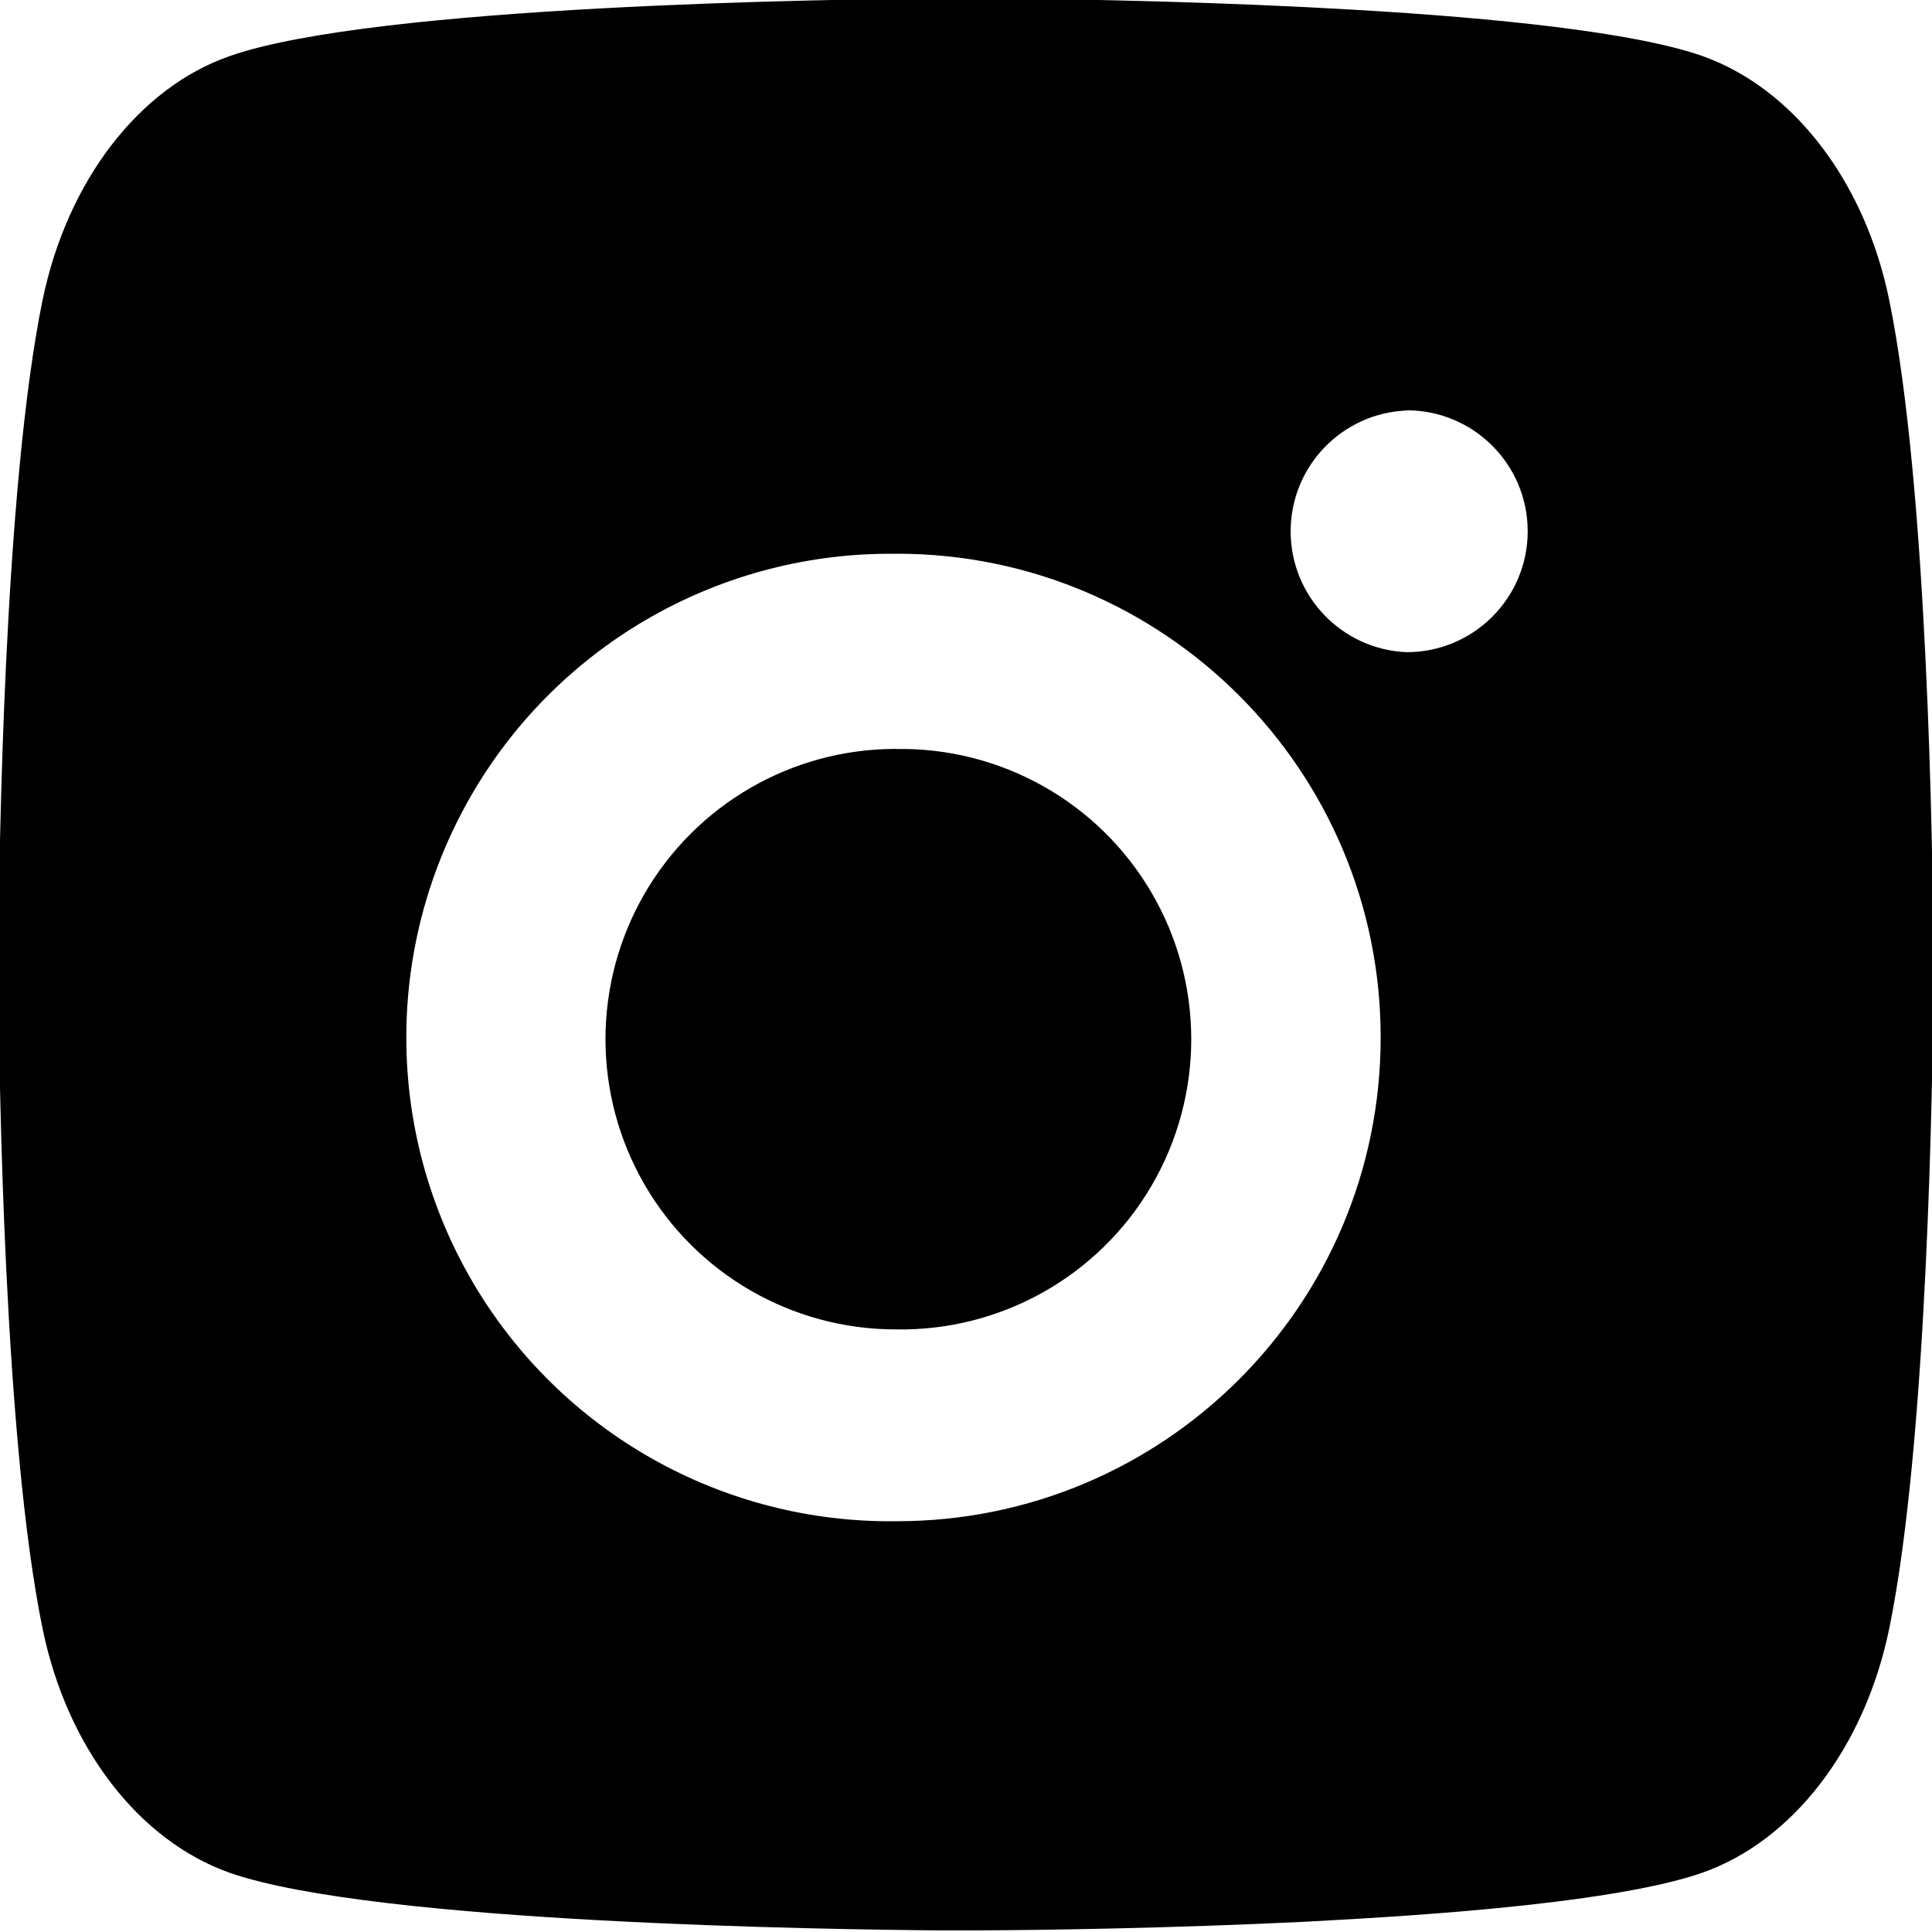 <?xml version="1.0" encoding="utf-8"?>
<svg width="485px" height="485px" viewBox="0 0 485 485" version="1.1" xmlns:xlink="http://www.w3.org/1999/xlink" xmlns="http://www.w3.org/2000/svg">
  <defs>
    <path d="M485 0L485 0L485 485L0 485L0 0L485 0Z" id="path_1" />
    <clipPath id="clip_1">
      <use xlink:href="#path_1" clip-rule="evenodd" fill-rule="evenodd" />
    </clipPath>
  </defs>
  <g id="instagram" clip-path="url(#clip_1)">
    <path d="M485 0L485 0L485 485L0 485L0 0L485 0Z" id="instagram" fill="none" stroke="none" />
    <path d="M248.426 -0.397C261.396 -0.306 293.845 0.088 328.334 1.816L340.575 2.483C375.282 4.514 409.965 8.03 427.186 14.002C450.138 22.066 468.159 45.529 474.256 75.298C483.971 122.588 485.185 214.805 485.331 237.146L485.355 241.754L485.355 247.029C485.185 269.371 483.971 361.617 474.256 408.877C468.086 438.737 450.04 462.231 427.186 470.173C409.965 476.145 375.282 479.661 340.575 481.693L328.334 482.39C293.845 484.087 261.396 484.512 248.426 484.572L242.719 484.603L236.525 484.603C209.08 484.391 94.295 482.844 57.766 470.173C34.838 462.109 16.792 438.646 10.696 408.877C0.981 361.587 -0.234 269.371 -0.38 247.029L-0.38 237.146C-0.234 214.805 0.981 122.558 10.696 75.298C16.865 45.438 34.911 21.944 57.79 14.032C94.295 1.331 209.104 -0.215 236.549 -0.397L248.426 -0.397L248.426 -0.397L248.426 -0.397ZM353.146 103.049C336.864 103.7 324 117.089 324 133.384C324 149.679 336.864 163.068 353.146 163.72C369.913 163.72 383.506 150.127 383.506 133.36C383.506 116.593 369.913 103 353.146 103L353.146 103.049L353.146 103.049ZM224.839 188.024C251.183 187.539 275.737 201.314 289.054 224.05C302.371 246.786 302.376 274.94 289.066 297.68C275.757 320.421 251.208 334.204 224.864 333.728C198.832 333.728 174.778 319.84 161.762 297.296C148.746 274.752 148.746 246.976 161.761 224.432C174.777 201.888 198.832 188 224.863 188L224.839 188.024L224.839 188.024ZM225.157 139.025C181.366 138.405 140.634 161.413 118.558 199.237C96.481 237.061 96.481 283.842 118.557 321.667C140.633 359.491 181.365 382.499 225.156 381.88C292.226 381.88 346.596 327.51 346.596 260.441C346.597 193.371 292.227 139.001 225.158 139L225.157 139.025L225.157 139.025Z" id="Shape" fill="#000000" fill-rule="evenodd" stroke="none" />
  </g>
</svg>